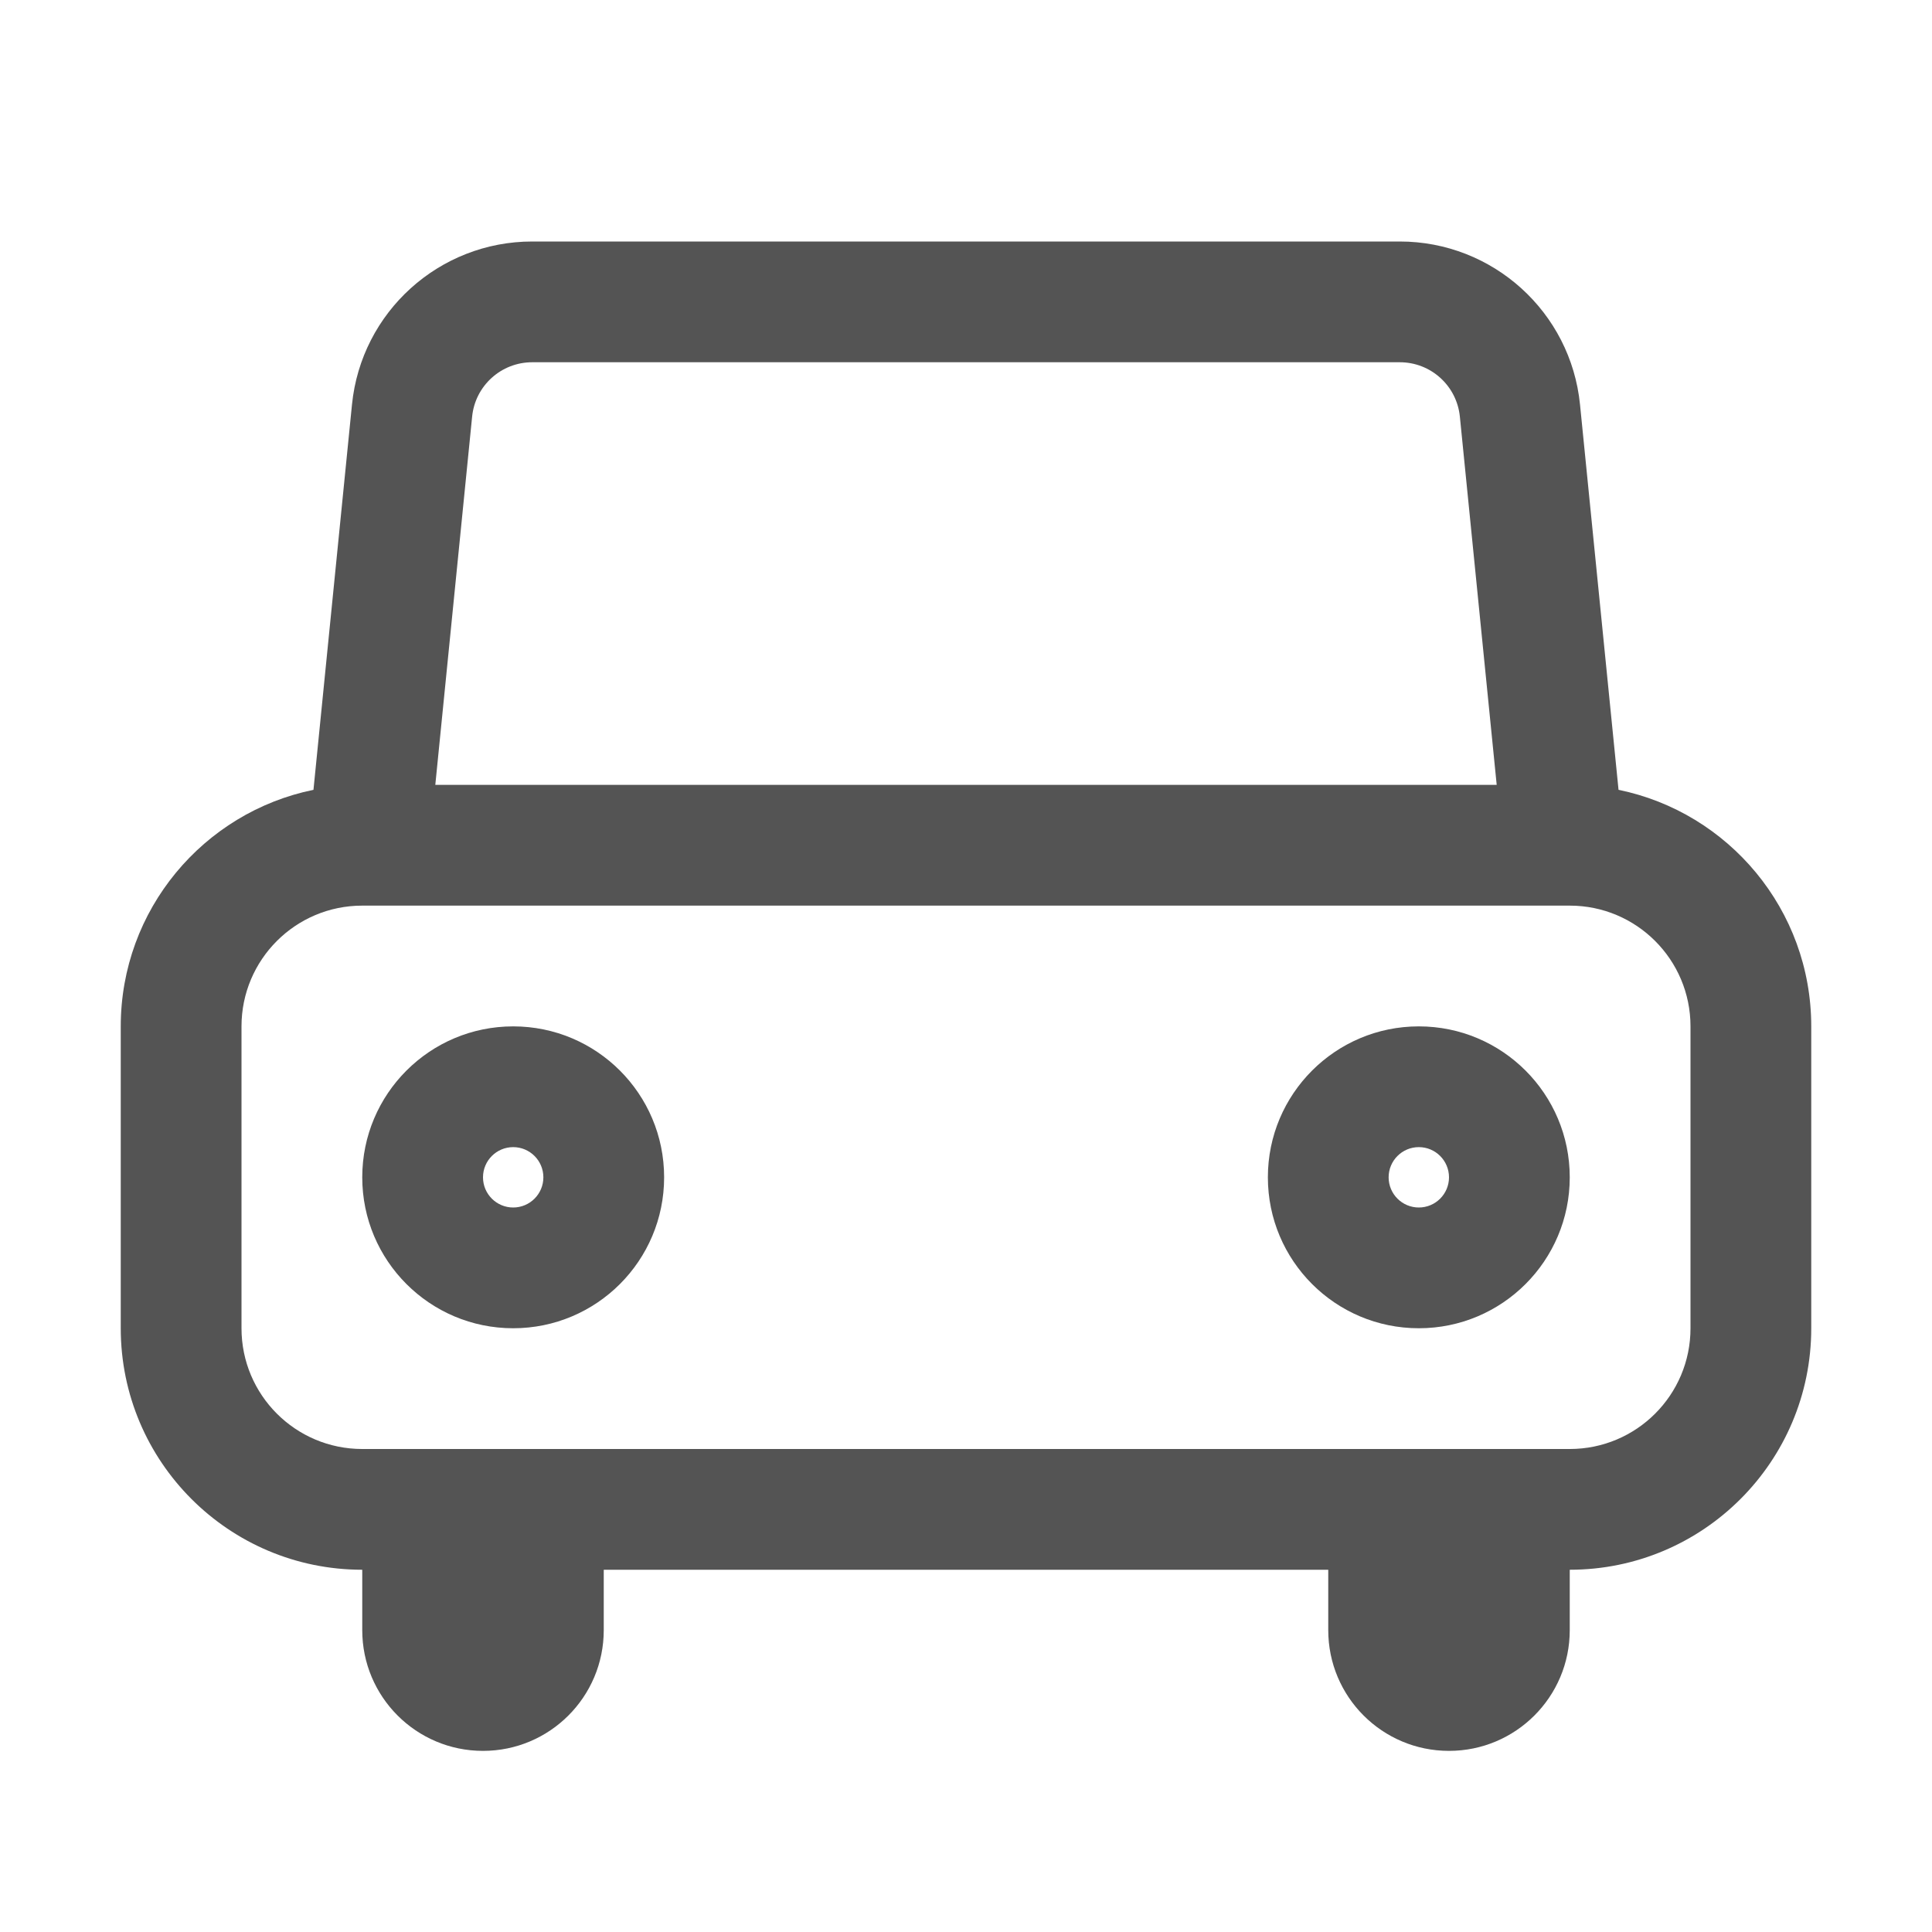 <svg xmlns="http://www.w3.org/2000/svg" width="32" height="32" viewBox="0 0 32 32" fill="none"><path fill-rule="evenodd" clip-rule="evenodd" d="M8 19.5C8 19.776 8.224 20 8.5 20C8.776 20 9 19.776 9 19.5C9 19.224 8.776 19 8.5 19C8.224 19 8 19.224 8 19.5ZM8.5 17C7.119 17 6 18.119 6 19.5C6 20.881 7.119 22 8.5 22C9.881 22 11 20.881 11 19.5C11 18.119 9.881 17 8.5 17Z" fill="#545454"></path><path fill-rule="evenodd" clip-rule="evenodd" d="M23 19.5C23 19.776 23.224 20 23.5 20C23.776 20 24 19.776 24 19.5C24 19.224 23.776 19 23.5 19C23.224 19 23 19.224 23 19.5ZM23.5 17C22.119 17 21 18.119 21 19.5C21 20.881 22.119 22 23.5 22C24.881 22 26 20.881 26 19.5C26 18.119 24.881 17 23.5 17Z" fill="#545454"></path><path fill-rule="evenodd" clip-rule="evenodd" d="M5.192 13.082L5.83 6.701C5.983 5.168 7.274 4 8.815 4H23.185C24.726 4 26.017 5.168 26.17 6.701L26.808 13.082C28.63 13.455 30 15.068 30 17V22C30 24.209 28.209 26 26 26V27C26 28.105 25.105 29 24 29C22.895 29 22 28.105 22 27V26H10V27C10 28.105 9.105 29 8 29C6.895 29 6 28.105 6 27L6 26C3.791 26 2 24.209 2 22V17C2 15.068 3.37 13.455 5.192 13.082ZM8.815 6H23.185C23.699 6 24.129 6.389 24.18 6.901L24.79 13H7.21L7.82 6.9C7.871 6.389 8.301 6 8.815 6ZM6 15C4.895 15 4 15.895 4 17V22C4 23.105 4.895 24 6 24H26C27.105 24 28 23.105 28 22V17C28 15.895 27.105 15 26 15H6Z" fill="#545454"></path></svg>